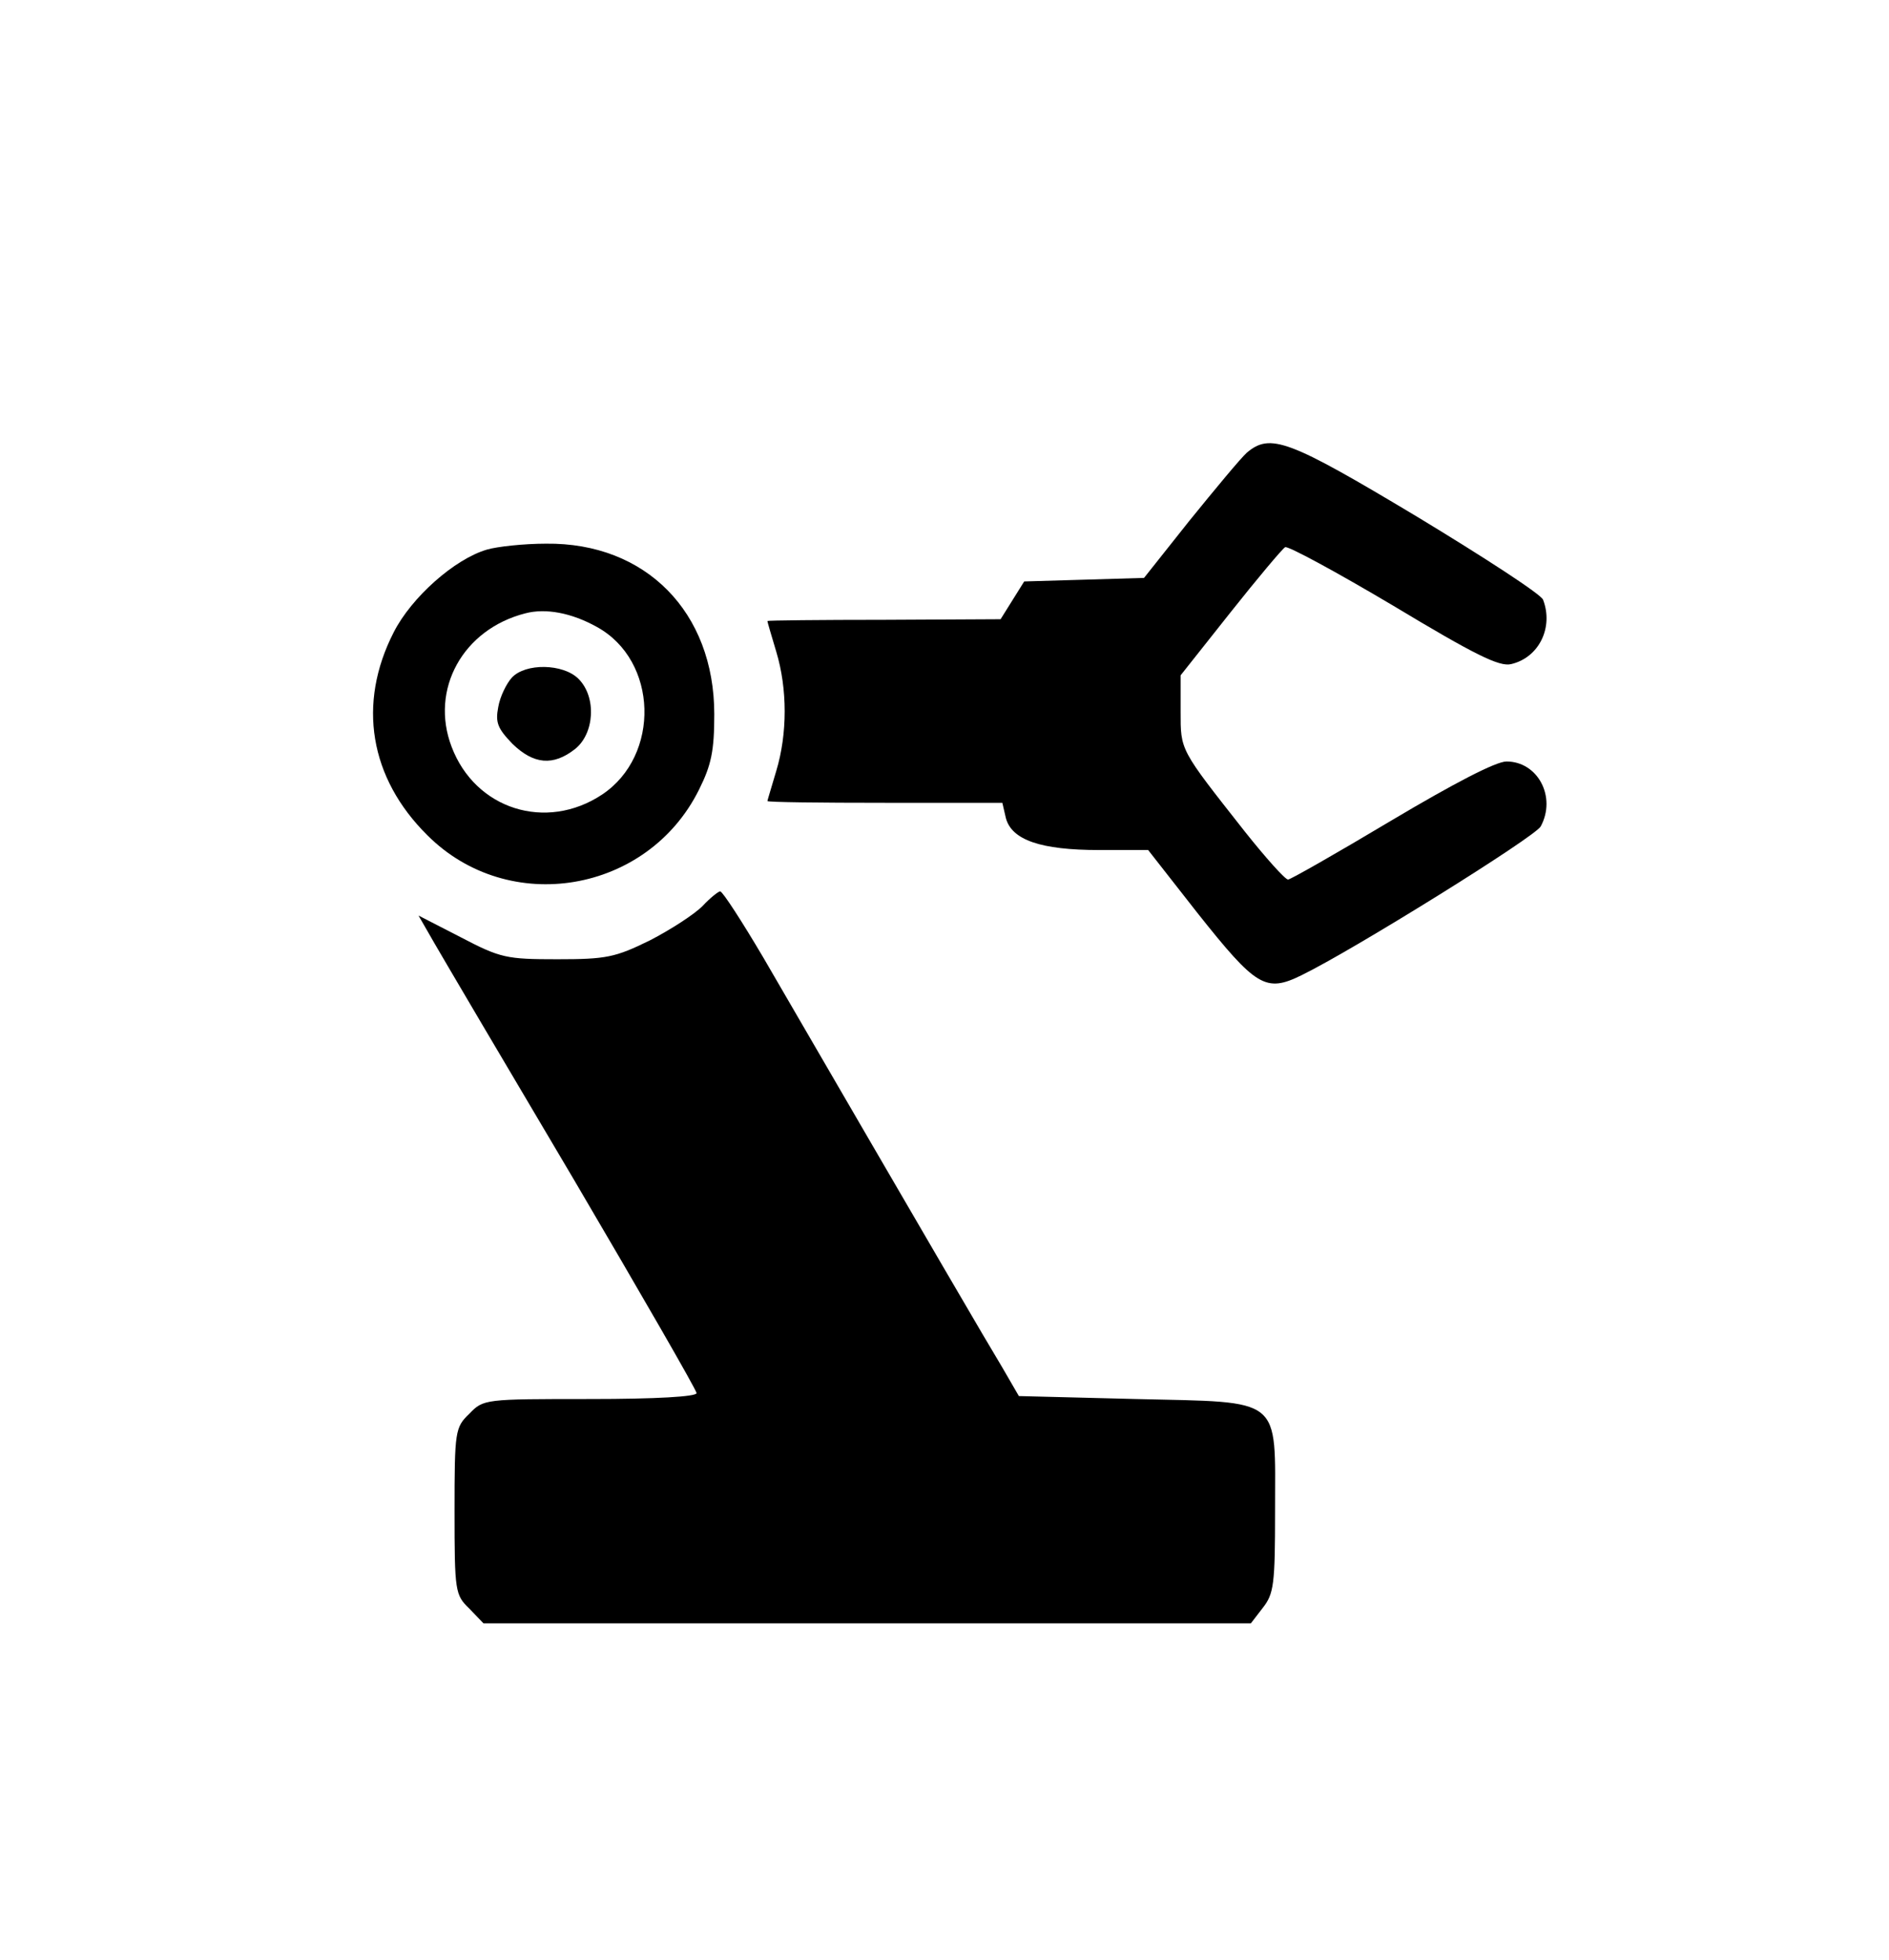 <?xml version="1.0" standalone="no"?>
<!DOCTYPE svg PUBLIC "-//W3C//DTD SVG 20010904//EN"
 "http://www.w3.org/TR/2001/REC-SVG-20010904/DTD/svg10.dtd">
<svg version="1.0" xmlns="http://www.w3.org/2000/svg"
 width="320pt" height="332pt" viewBox="0 0 320 332"
 preserveAspectRatio="xMidYMid meet">

<g transform="translate(0,332) scale(0.1,-0.1)"
fill="#000000" stroke="none">
<path d="M2112 2553 c-11 -10 -54 -62 -97 -115 l-77 -97 -101 -3 -102 -3 -20
-32 -20 -32 -197 -1 c-109 0 -198 -1 -198 -2 0 -2 7 -25 15 -52 19 -63 19
-139 0 -202 -8 -27 -15 -50 -15 -51 0 -2 90 -3 199 -3 l199 0 6 -26 c10 -37
59 -54 158 -54 l83 0 83 -106 c100 -126 116 -136 177 -106 88 43 395 234 405
252 27 50 -5 110 -58 110 -18 0 -89 -37 -195 -100 -92 -55 -171 -100 -175
-100 -5 0 -38 37 -73 81 -111 141 -109 137 -109 204 l0 61 84 106 c46 58 88
108 93 111 4 3 87 -42 183 -99 138 -83 180 -104 200 -99 47 11 72 62 54 109
-3 9 -100 72 -214 141 -217 130 -248 142 -288 108z"/>
<path d="M825 2389 c-55 -16 -128 -81 -158 -140 -62 -121 -41 -247 57 -344
138 -138 373 -98 460 77 21 42 26 66 26 128 0 173 -116 291 -285 289 -38 0
-83 -5 -100 -10z m186 -131 c104 -57 108 -218 9 -284 -95 -63 -215 -25 -255
81 -37 97 19 199 125 226 34 9 78 1 121 -23z"/>
<path d="M867 2172 c-9 -10 -20 -32 -23 -50 -5 -26 -1 -36 24 -62 36 -35 69
-38 106 -9 33 26 37 88 6 119 -26 26 -90 27 -113 2z"/>
<path d="M1190 1785 c-14 -14 -54 -40 -89 -58 -59 -29 -74 -32 -157 -32 -86 0
-96 2 -163 37 l-72 37 27 -47 c15 -26 121 -206 236 -400 114 -194 208 -357
208 -362 0 -6 -69 -10 -180 -10 -179 0 -181 0 -205 -25 -24 -23 -25 -29 -25
-165 0 -136 1 -142 25 -165 l24 -25 650 0 650 0 20 26 c19 24 21 40 21 164 0
196 15 184 -236 190 l-198 5 -29 50 c-26 43 -109 185 -404 693 -36 61 -69 112
-73 112 -3 0 -17 -11 -30 -25z"/>
</g>
</svg>
